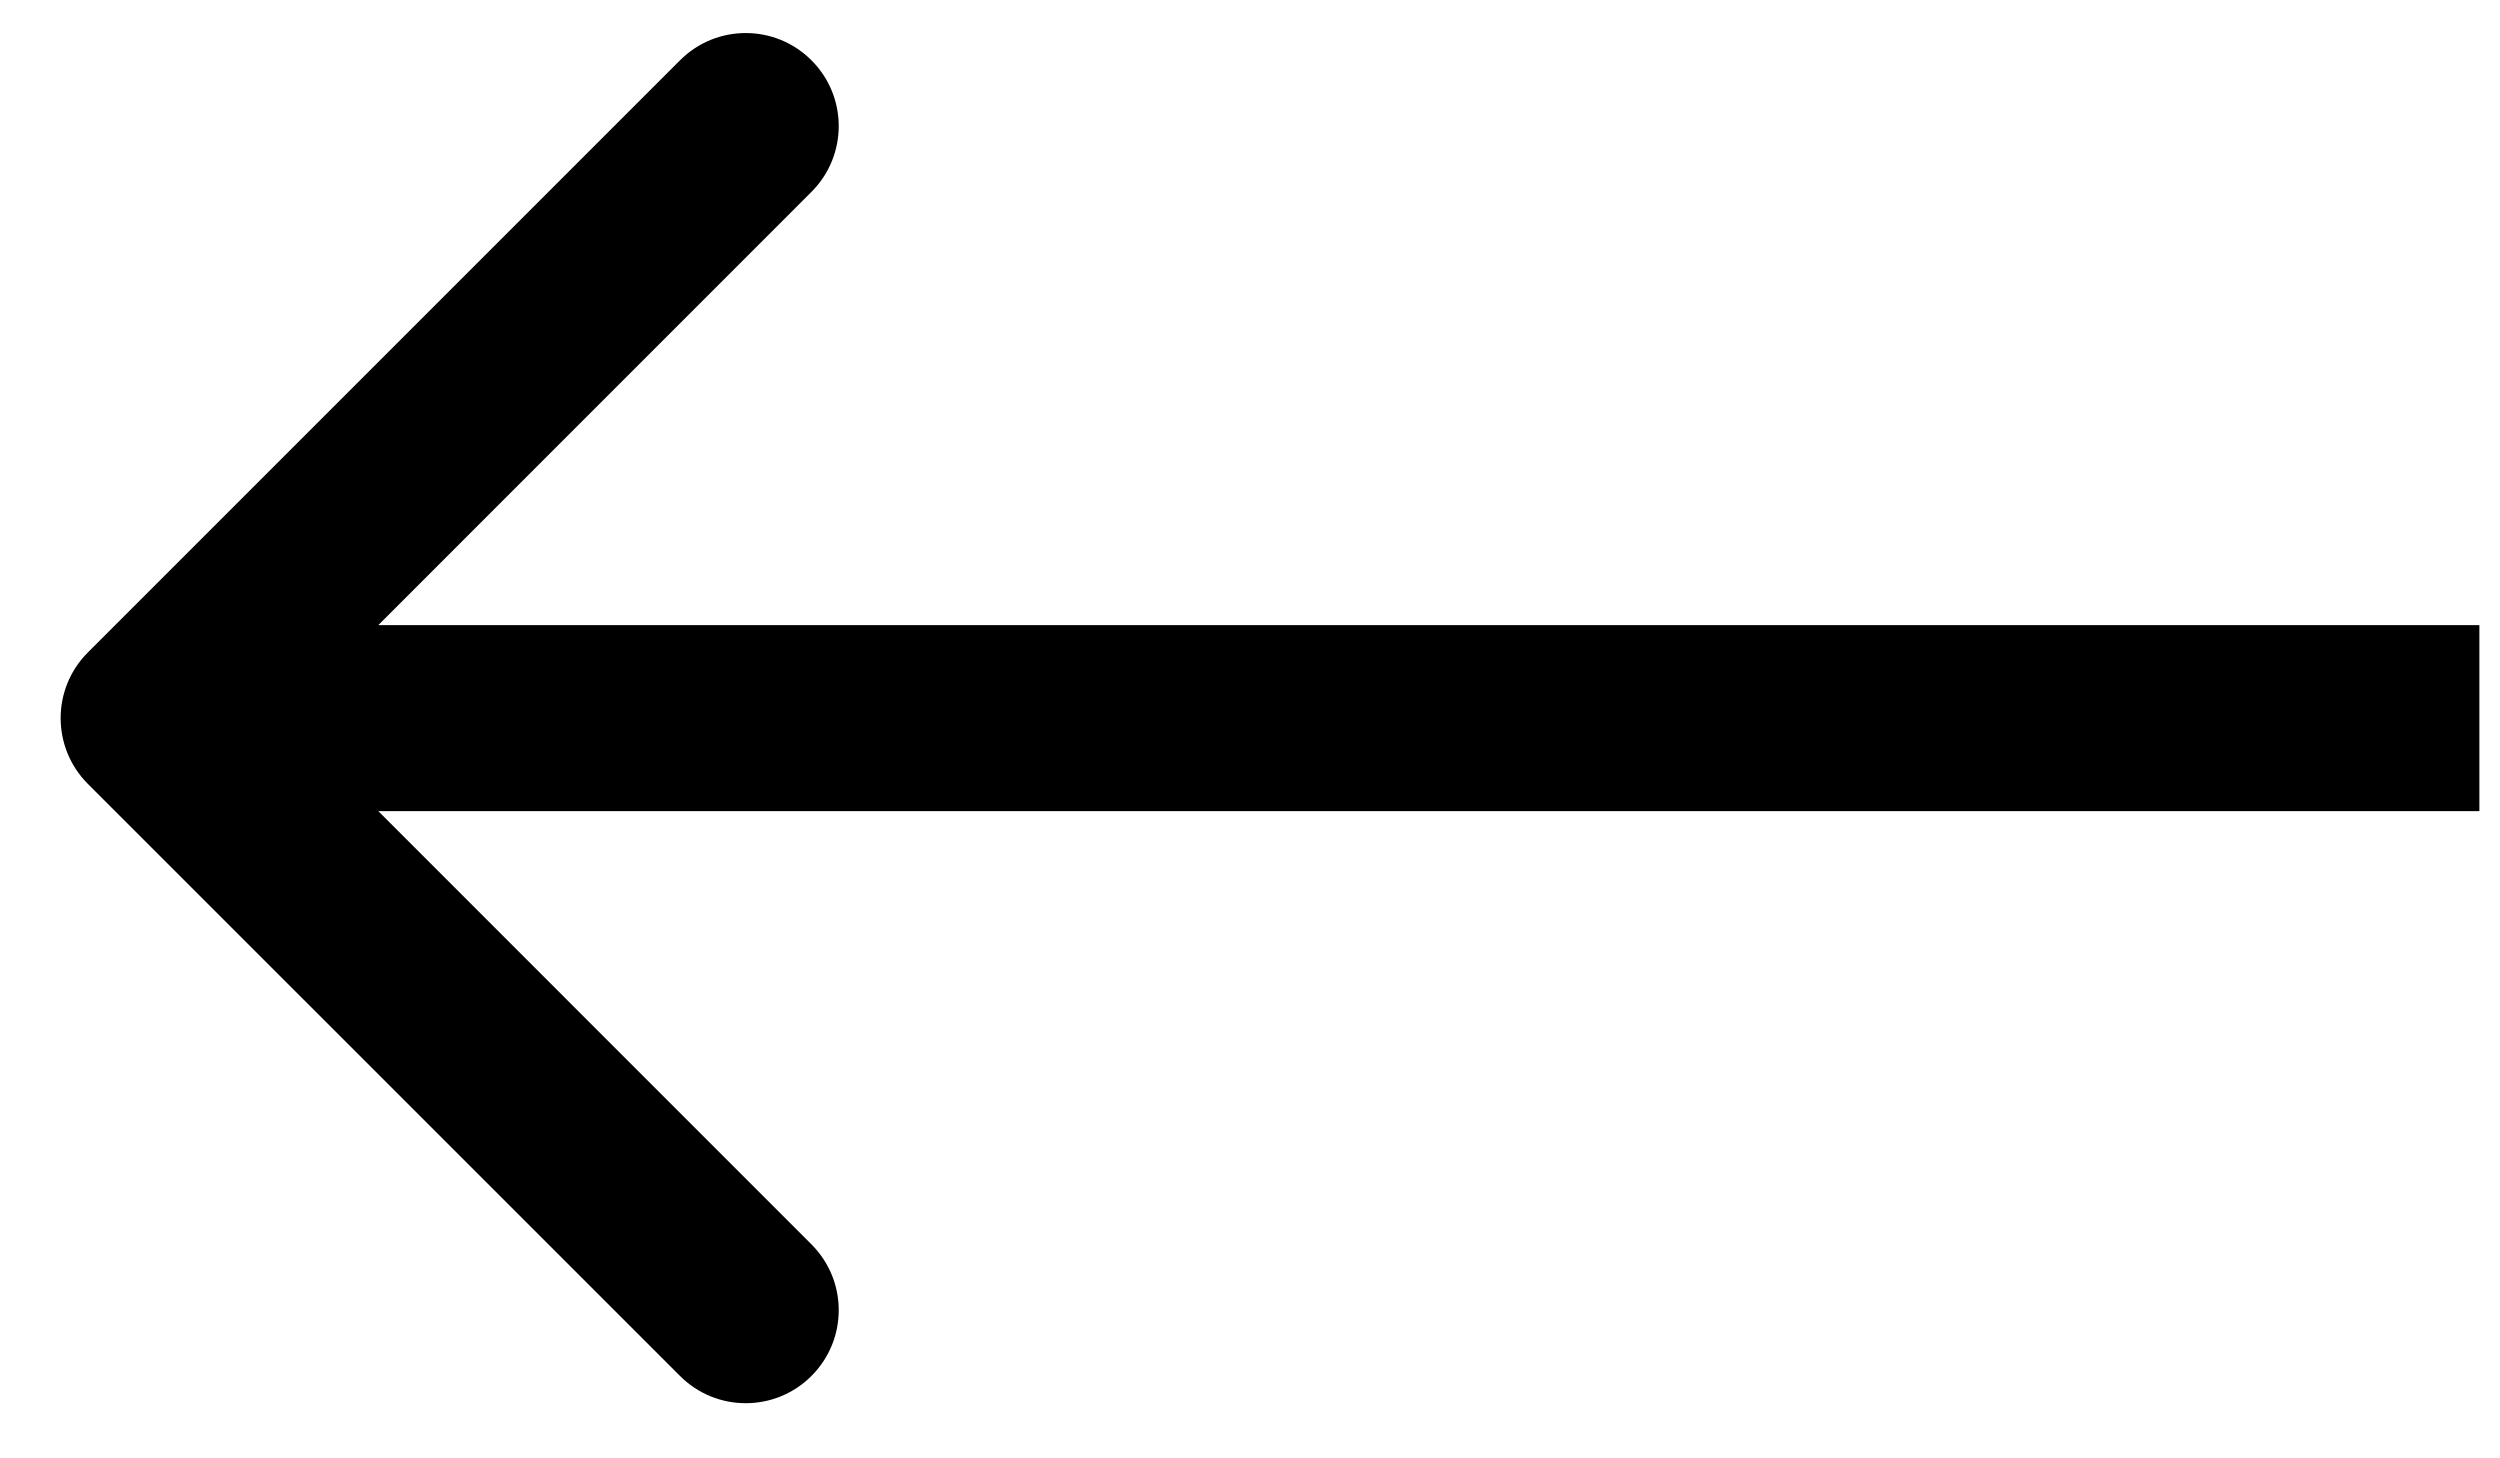 <svg width="24" height="14" viewBox="0 0 24 14" fill="none" xmlns="http://www.w3.org/2000/svg">
<path d="M0.844 6.263C0.495 6.611 0.495 7.177 0.844 7.526L6.528 13.209C6.876 13.558 7.442 13.558 7.79 13.209C8.139 12.86 8.139 12.295 7.79 11.946L2.739 6.894L7.79 1.842C8.139 1.493 8.139 0.928 7.79 0.579C7.442 0.23 6.876 0.23 6.528 0.579L0.844 6.263ZM23.802 6.001L1.476 6.001L1.476 7.787L23.802 7.787L23.802 6.001Z" fill="black"/>
</svg>
